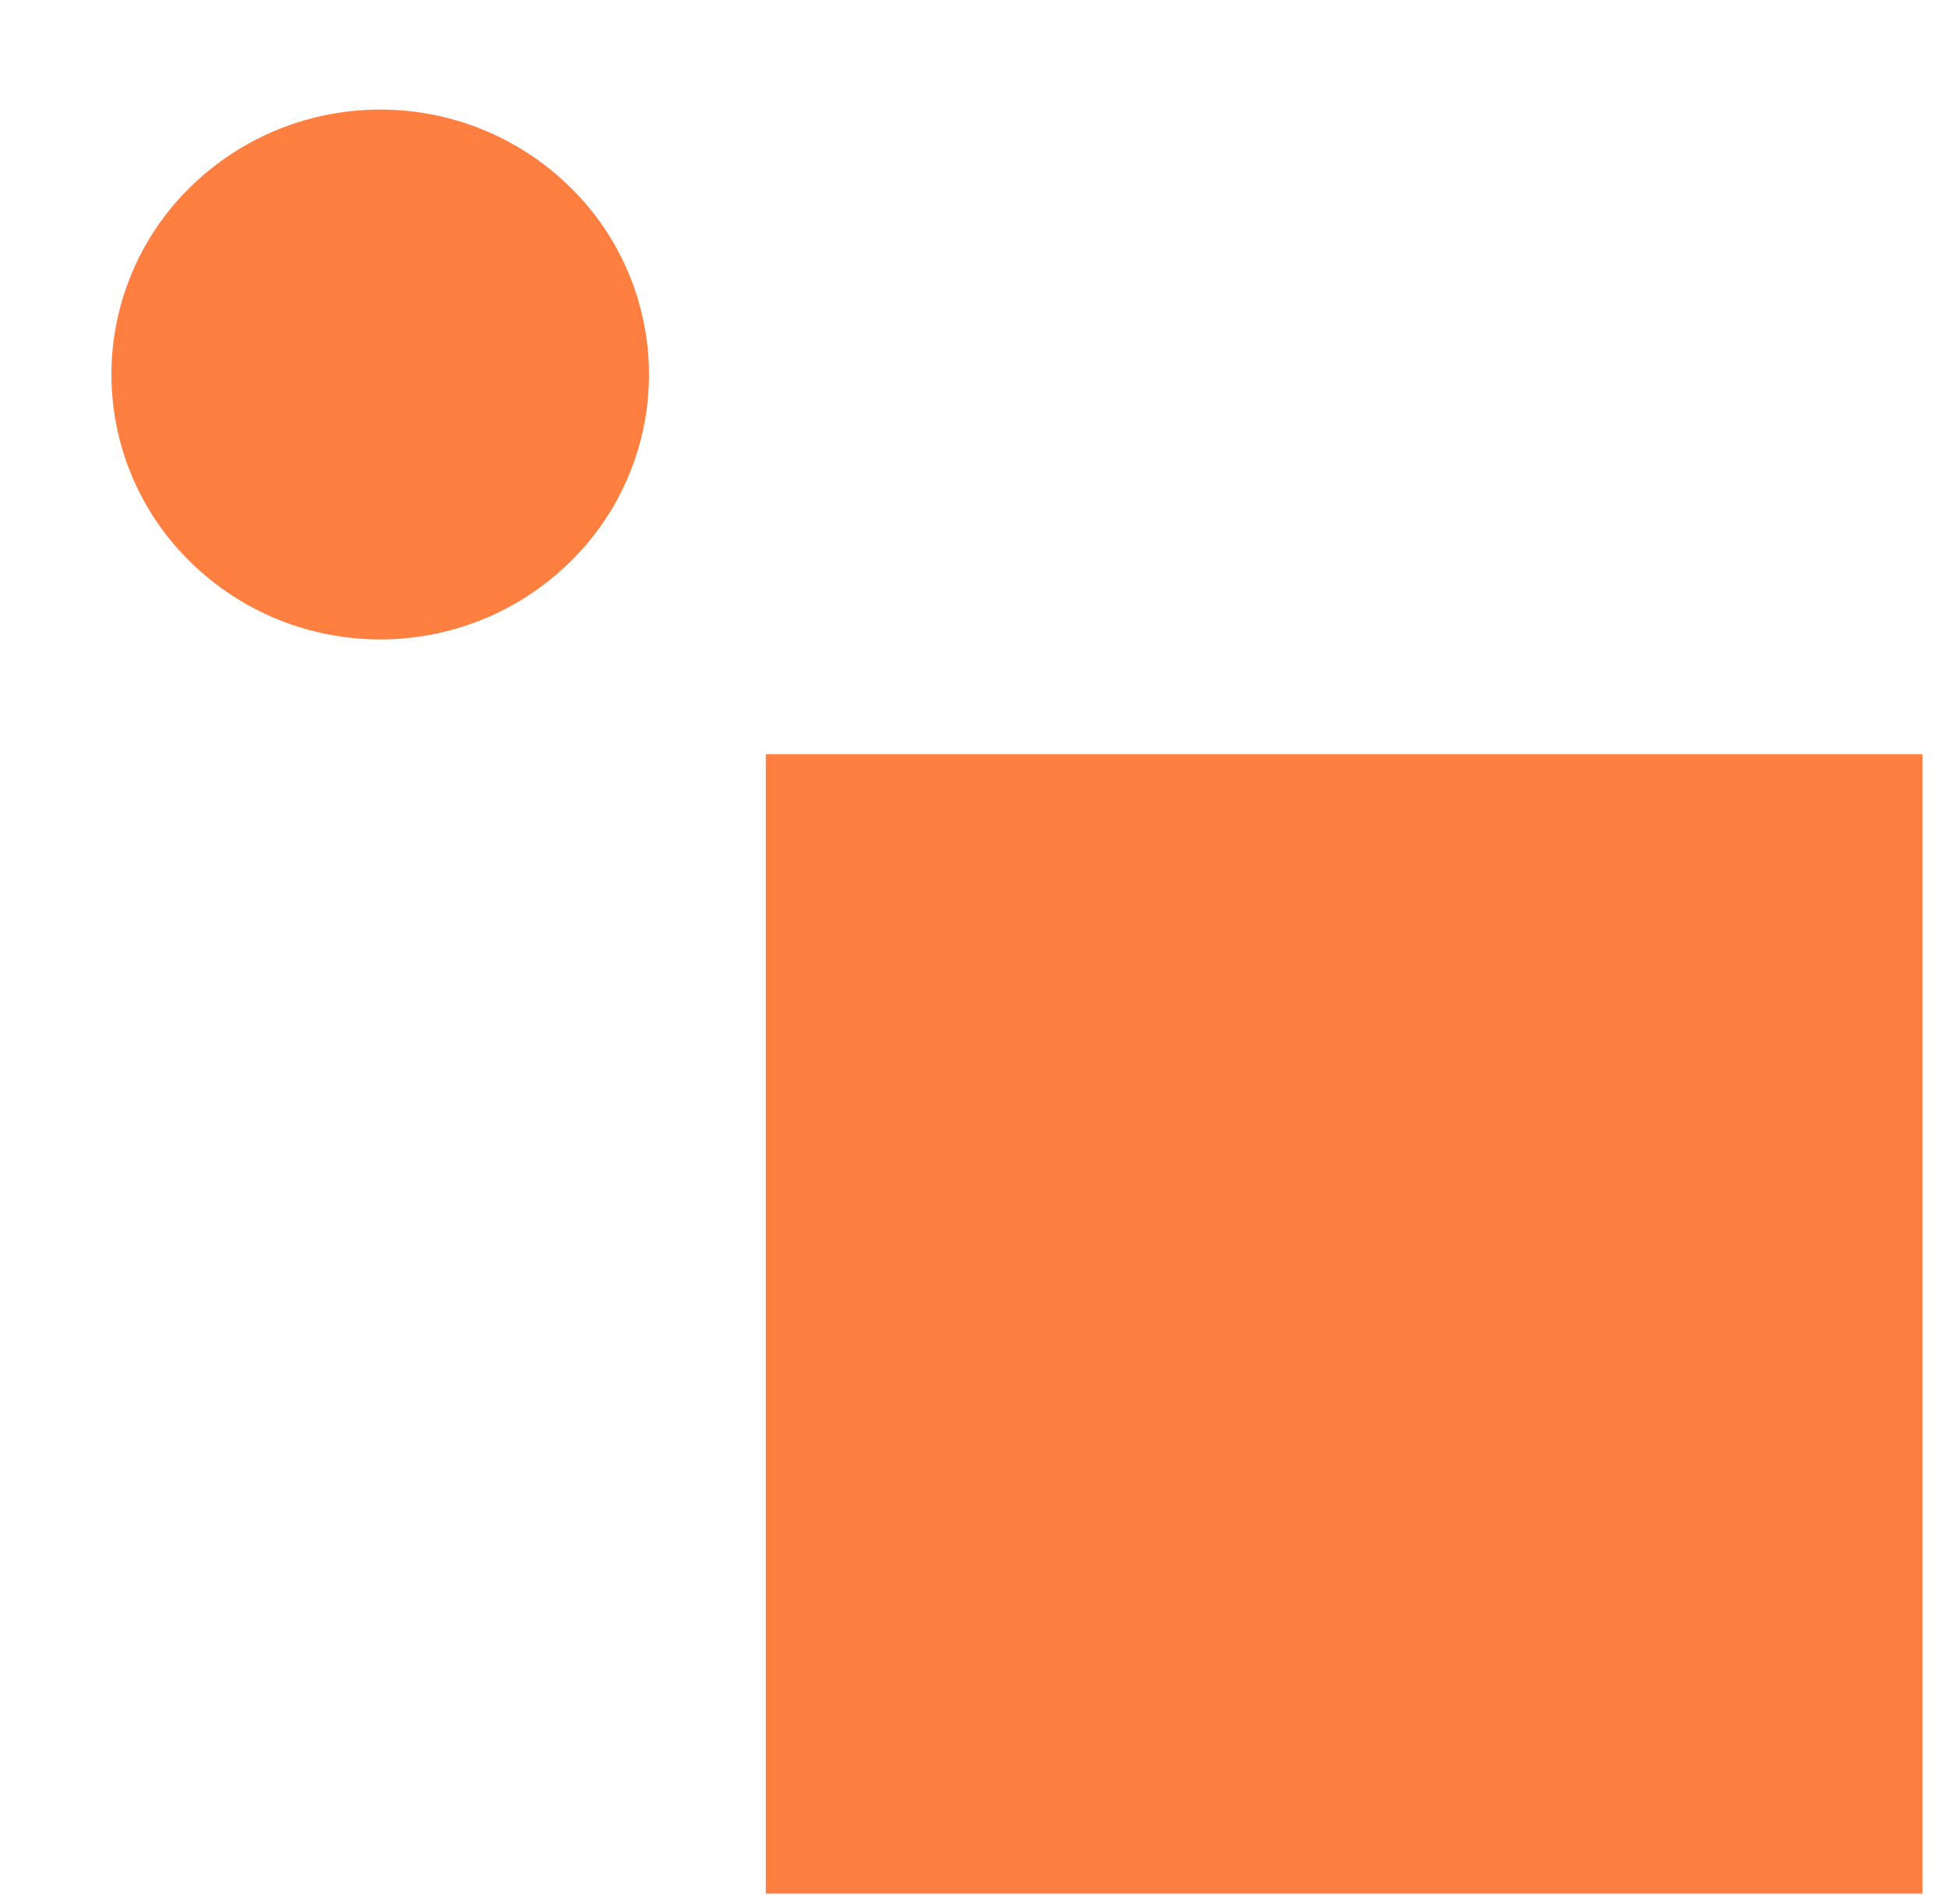 <?xml version="1.0" encoding="UTF-8" standalone="no"?> <svg xmlns="http://www.w3.org/2000/svg" xmlns:xlink="http://www.w3.org/1999/xlink" xmlns:serif="http://www.serif.com/" width="100%" height="100%" viewBox="0 0 45 44" xml:space="preserve" style="fill-rule:evenodd;clip-rule:evenodd;stroke-linejoin:round;stroke-miterlimit:2;"><g><rect x="17.69" y="17.427" width="26.72" height="26.323" style="fill:#ff7f41;"></rect><path d="M13.185,4.337c1.156,1.139 1.807,2.693 1.807,4.316c0,1.622 -0.651,3.177 -1.807,4.315c0,0.001 -0.001,0.002 -0.002,0.002c-2.44,2.405 -6.359,2.405 -8.8,0c-0.001,0 -0.002,-0.001 -0.002,-0.002c-1.156,-1.138 -1.807,-2.693 -1.807,-4.315c0,-1.623 0.651,-3.177 1.807,-4.316c0,-0.001 0.001,-0.001 0.002,-0.002c2.441,-2.405 6.36,-2.405 8.8,0c0.001,0.001 0.002,0.001 0.002,0.002Z" style="fill:#ff7f41;"></path></g></svg> 